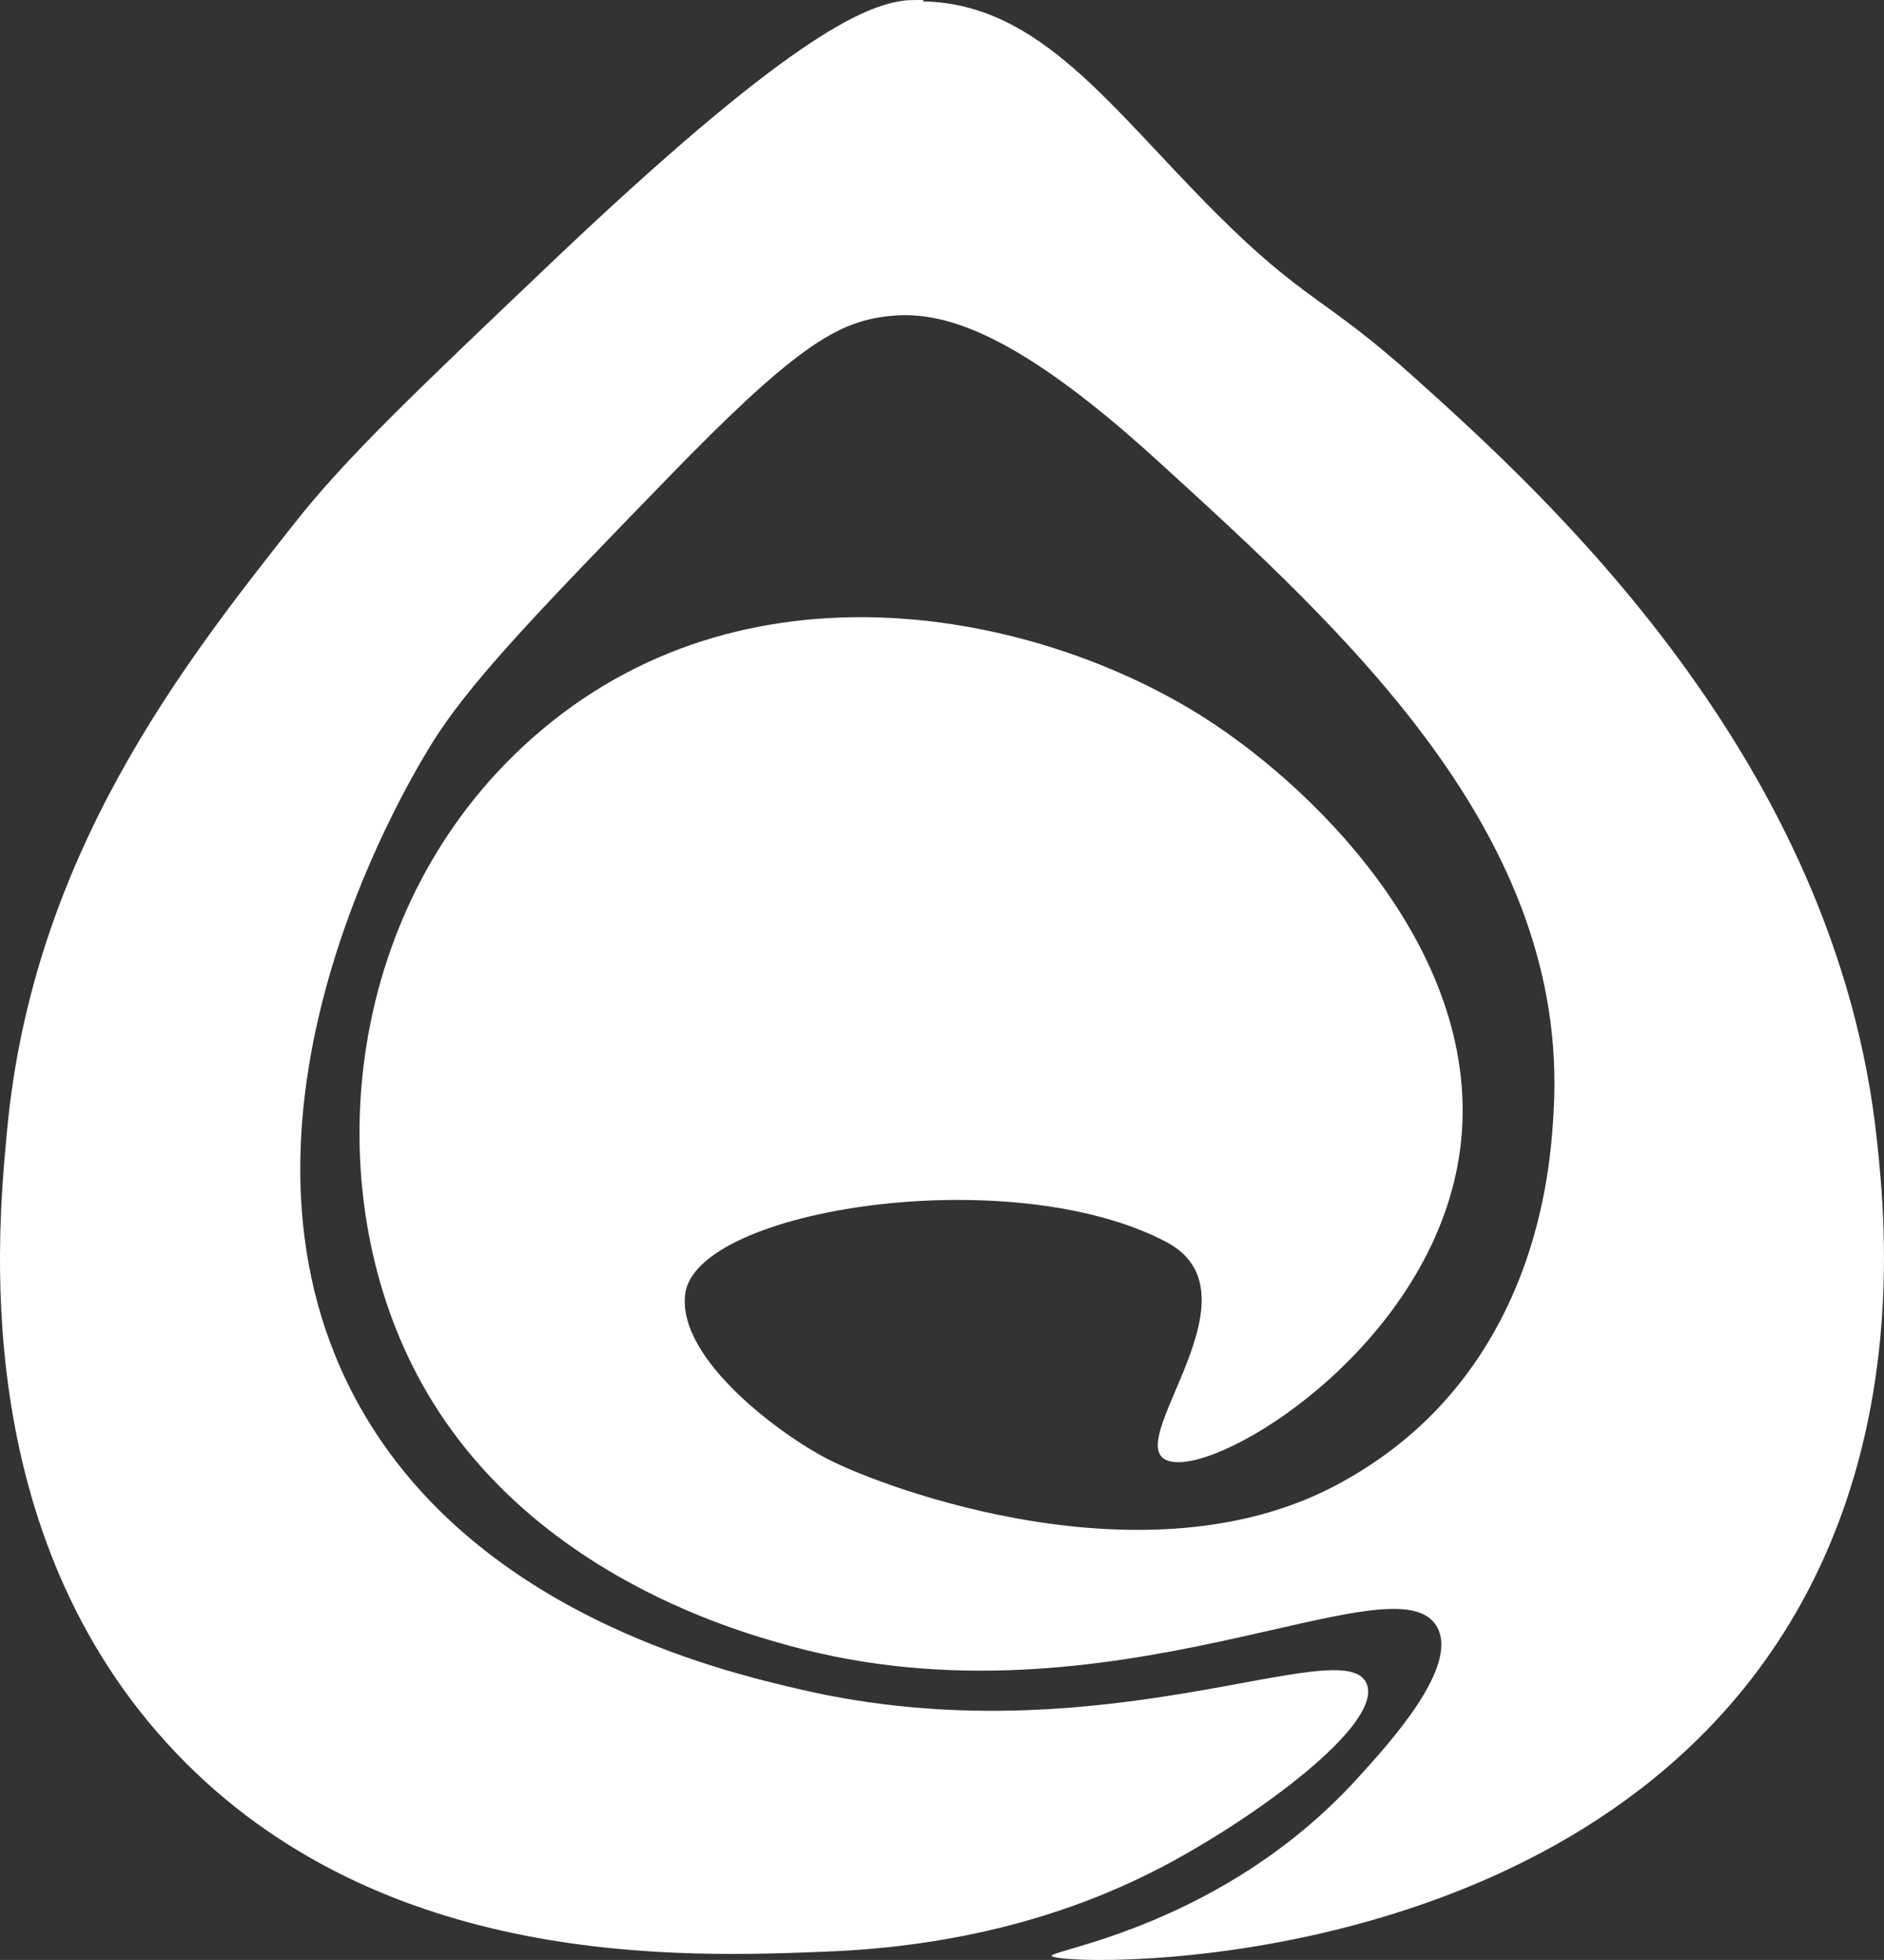 <?xml version="1.0" encoding="UTF-8"?>
<svg id="Layer_2" data-name="Layer 2" xmlns="http://www.w3.org/2000/svg" viewBox="0 0 692.01 719.68">
  <rect x="0" y="0" width="692.01" height="719.68" fill="#333333" stroke="none"/>
  <defs>
    <style>
      .cls-1 {
        fill: #fff;
      }
    </style>
  </defs>
  <g id="Layer_1-2" data-name="Layer 1">
    <path class="cls-1" d="M339.2,0c-2.6,0-4.5,0-6.1.1-16,1.6-44.8,14.7-131.5,97.2-49.6,47.2-74.5,70.8-93.4,94.8C67.6,243.5,12,313.9,2.6,415.1c-3.3,35.3-14.9,147.7,62,228.5,75.9,79.6,186.6,75.1,239.3,73,60.4-2.4,100.4-19.4,122.4-30.8,34.3-17.9,81.8-52.5,75.7-67.5-8.1-20-97.2,27.9-208.2,2-27.9-6.5-121.6-28.1-163.6-107.4-54.1-102.1,18.2-223,27.2-237.9,13.9-23.2,38.5-48.6,87.8-99.4,46.5-48,62-56.9,79.4-59.3,18.5-2.6,44.8,2,100.5,52.8,69.6,63.4,151.1,137.6,145.6,238.3-.9,16.4-3.8,68.7-42.5,109.7-10.4,11-22.9,20.6-37.9,28.5-69.2,36.4-163.9,1.5-186-9.7-16.4-8.3-55.8-36.6-52.6-60.9,4.2-31.2,119.9-49,176.8-18.9,38.1,20.2-23.1,80.1,3.9,80.8,22.1.6,92.9-45,103.5-112,11.2-71-50-133.6-93.6-161.4-61.1-38.9-169.1-61.5-247,7.7-68.4,60.7-78.6,161-43.7,230.5,37.4,74.6,118.4,97.1,138,102.5,118.6,32.8,223.9-34.3,238.4-6.5,7.6,14.6-17.2,41.9-29.5,55.4-49.2,54-112.8,62.8-112.2,65.1,1,3.6,176.9,10,261.7-108,53.4-74.3,44.6-161.5,41.5-190.7-14.6-141.2-123.3-238.9-170.1-281-33.1-29.7-40-27.5-72.7-60.2C408,39.7,382.3,1.4,339,.5l.2-.5Z"/>
  </g>
</svg>